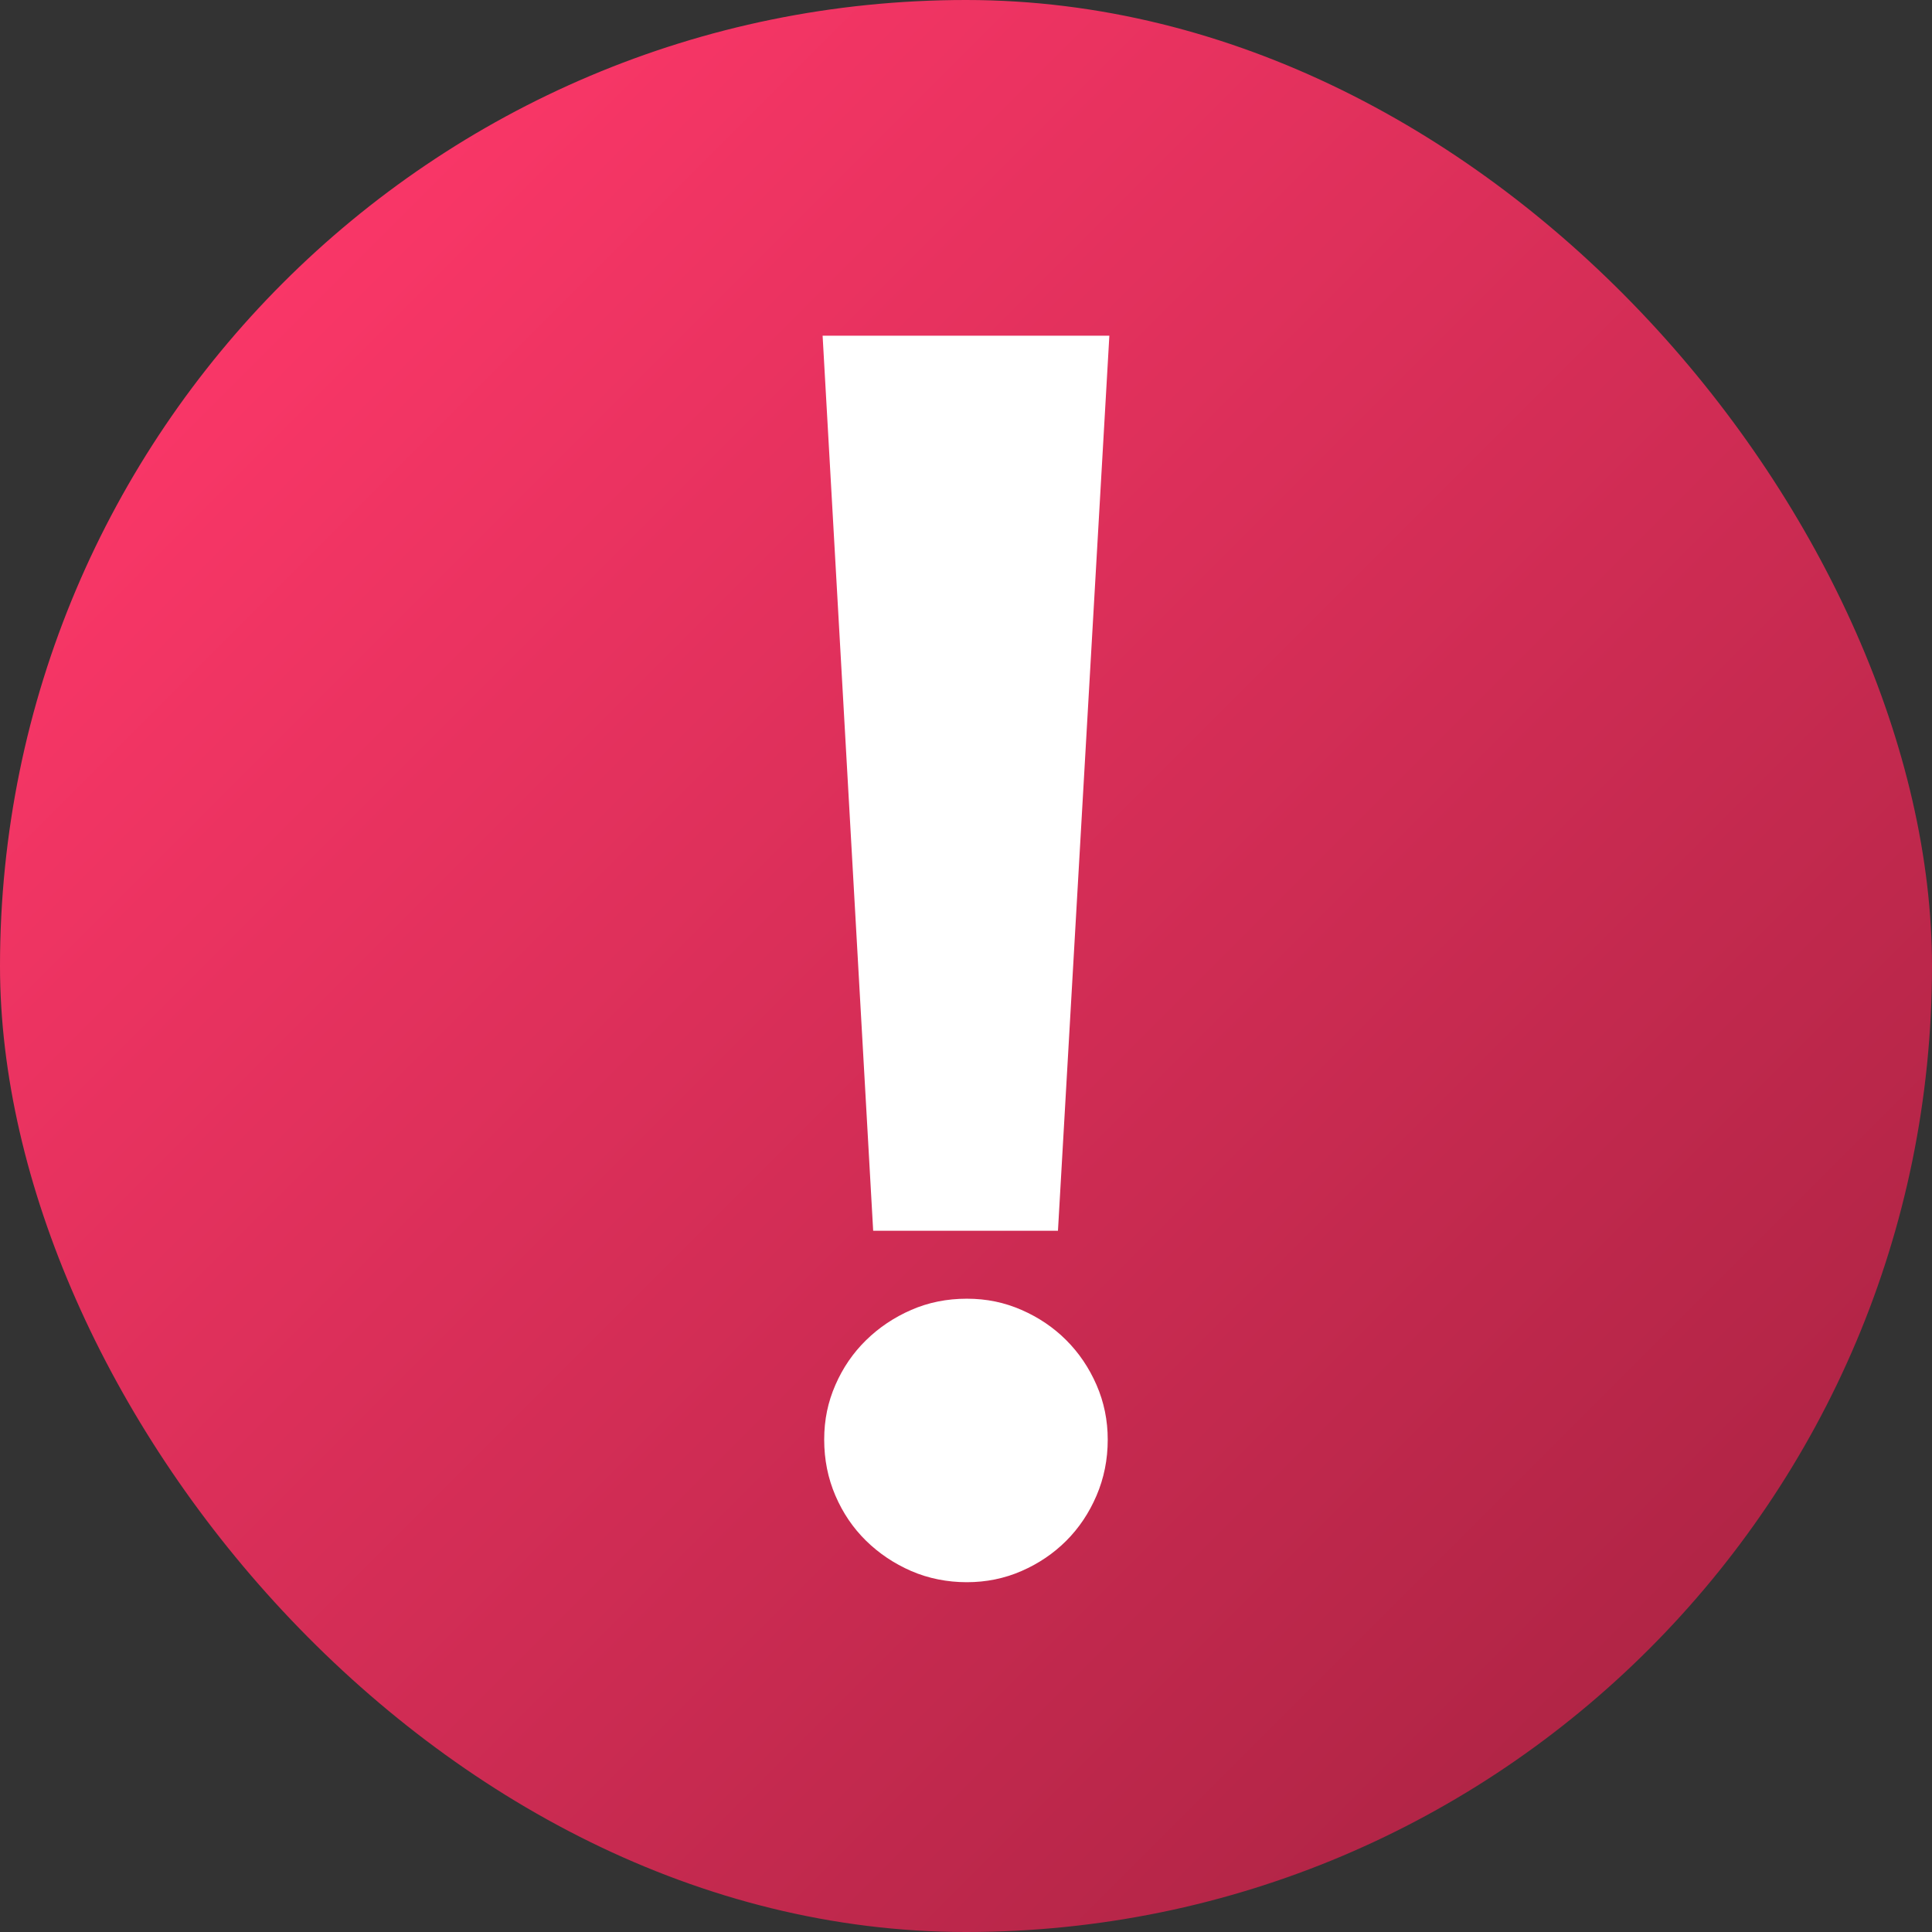 <svg width="512" height="512" viewBox="0 0 512 512" fill="none" xmlns="http://www.w3.org/2000/svg">
<rect x="0" y="0" width="512" height="512" fill="#333333" stroke="none"/>
<g clip-path="url(#clip0_440_3791)">
<path d="M362 0H150C67.157 0 0 67.157 0 150V362C0 444.843 67.157 512 150 512H362C444.843 512 512 444.843 512 362V150C512 67.157 444.843 0 362 0Z" fill="url(#paint0_linear_440_3791)"/>
<path d="M280.38 326.171H231.4L218 88.961H293.99L280.37 326.171H280.38ZM293.56 381.521C293.56 386.791 292.57 391.731 290.59 396.351C288.61 400.971 285.94 404.951 282.57 408.321C279.2 411.691 275.25 414.361 270.71 416.341C266.17 418.321 261.34 419.301 256.21 419.301C251.08 419.301 246.03 418.311 241.49 416.341C236.95 414.361 232.96 411.691 229.52 408.321C226.08 404.951 223.37 400.961 221.39 396.351C219.41 391.741 218.42 386.801 218.42 381.521C218.42 376.241 219.41 371.561 221.39 367.021C223.37 362.481 226.07 358.531 229.52 355.161C232.96 351.791 236.95 349.121 241.49 347.141C246.03 345.161 250.93 344.171 256.21 344.171C261.49 344.171 266.17 345.161 270.71 347.141C275.25 349.121 279.2 351.791 282.57 355.161C285.94 358.531 288.61 362.481 290.59 367.021C292.57 371.561 293.56 376.391 293.56 381.521Z" fill="white"/>
</g>
<defs>
<linearGradient id="paint0_linear_440_3791" x1="43.93" y1="43.93" x2="468.07" y2="468.07" gradientUnits="userSpaceOnUse">
<stop stop-color="#FF386A"/>
<stop offset="1" stop-color="#AB2343"/>
</linearGradient>
<clipPath id="clip0_440_3791">
<rect width="512" height="512" rx="256" fill="white"/>
</clipPath>
</defs>
</svg>
